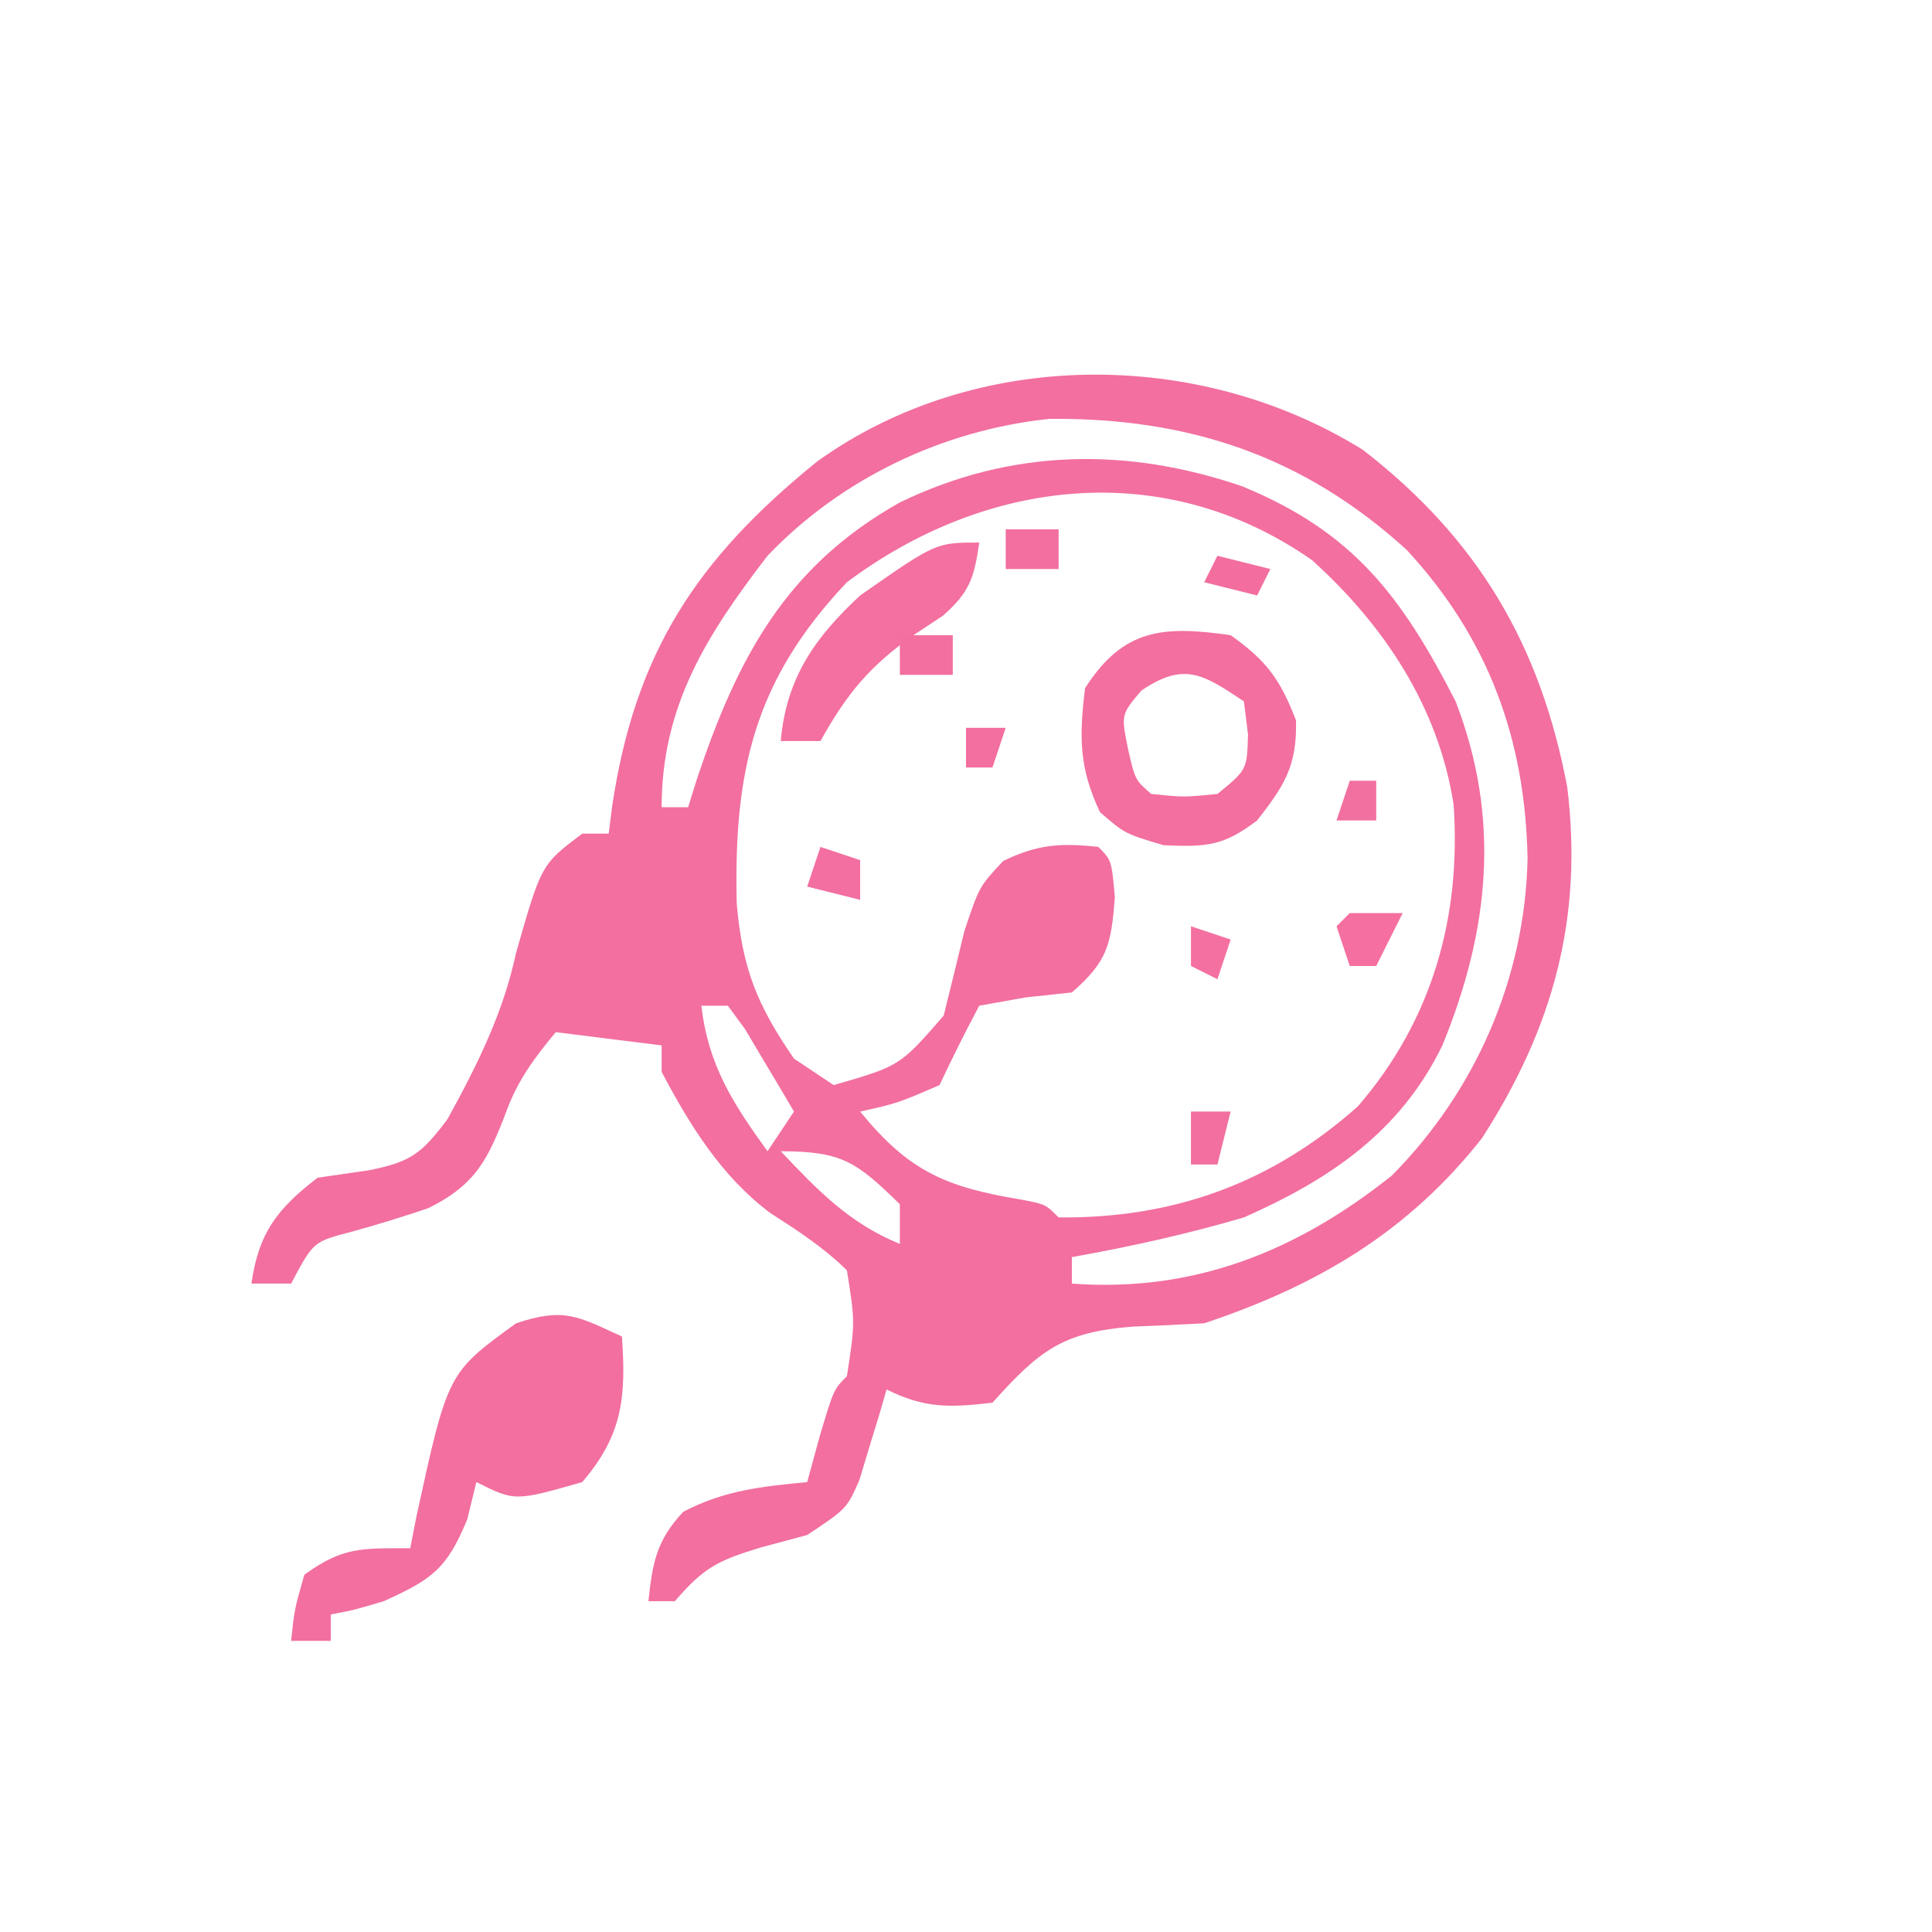 <svg xmlns="http://www.w3.org/2000/svg" width="146" height="146"><path d="M0 0 C8.694 6.733 13.42 14.758 15.438 25.5 C16.641 35.368 14.371 43.65 9 52 C3.404 59.117 -3.482 63.161 -12 66 C-13.791 66.1 -15.583 66.181 -17.375 66.25 C-22.678 66.661 -24.427 68.018 -28 72 C-31.204 72.377 -33.111 72.444 -36 71 C-36.182 71.626 -36.364 72.253 -36.551 72.898 C-36.802 73.716 -37.054 74.533 -37.312 75.375 C-37.556 76.187 -37.8 76.999 -38.051 77.836 C-39 80 -39 80 -42 82 C-43.155 82.309 -44.31 82.619 -45.5 82.938 C-48.831 83.949 -49.831 84.489 -52 87 C-52.66 87 -53.32 87 -54 87 C-53.685 84.083 -53.399 82.429 -51.375 80.25 C-48.293 78.628 -45.443 78.331 -42 78 C-41.691 76.866 -41.381 75.731 -41.062 74.562 C-40 71 -40 71 -39 70 C-38.374 65.931 -38.374 65.931 -39 62 C-40.794 60.237 -42.709 59.008 -44.82 57.645 C-48.503 54.866 -50.862 51.05 -53 47 C-53 46.34 -53 45.68 -53 45 C-55.64 44.67 -58.28 44.34 -61 44 C-62.567 45.88 -63.852 47.599 -64.703 49.906 C-66.097 53.568 -67.021 55.516 -70.633 57.301 C-72.584 57.96 -74.553 58.568 -76.539 59.113 C-79.324 59.841 -79.324 59.841 -81 63 C-81.99 63 -82.98 63 -84 63 C-83.451 59.16 -82.06 57.354 -79 55 C-77.721 54.814 -76.442 54.629 -75.125 54.438 C-71.975 53.808 -71.15 53.201 -69.184 50.574 C-66.935 46.483 -64.982 42.581 -64 38 C-62.091 31.318 -62.091 31.318 -59 29 C-58.34 29 -57.68 29 -57 29 C-56.914 28.31 -56.827 27.621 -56.738 26.91 C-55 15.284 -50.33 8.229 -41.25 0.875 C-29.293 -7.716 -12.43 -7.733 0 0 Z M-45 8 C-49.562 13.94 -53 19.318 -53 27 C-52.34 27 -51.68 27 -51 27 C-50.781 26.299 -50.562 25.598 -50.336 24.875 C-47.277 15.722 -43.607 8.793 -34.992 3.965 C-26.608 -0.095 -17.859 -0.24 -9.125 2.75 C-0.729 6.204 2.909 11.041 7 19 C10.427 27.88 9.555 36.302 6 45 C2.83 51.521 -2.474 55.113 -9 58 C-13.294 59.261 -17.596 60.213 -22 61 C-22 61.66 -22 62.32 -22 63 C-12.792 63.682 -5.019 60.578 2.18 54.836 C8.544 48.417 12.246 39.873 12.438 30.875 C12.262 21.842 9.475 14.237 3.312 7.562 C-4.548 0.403 -13.243 -2.437 -23.695 -2.348 C-31.748 -1.501 -39.42 2.155 -45 8 Z M-39 10 C-46.005 17.394 -47.567 24.267 -47.324 34.312 C-46.891 39.235 -45.782 41.947 -43 46 C-42.01 46.66 -41.02 47.32 -40 48 C-34.985 46.549 -34.985 46.549 -31.688 42.75 C-31.157 40.627 -30.638 38.502 -30.125 36.375 C-29 33 -29 33 -27.188 31.062 C-24.59 29.801 -22.854 29.691 -20 30 C-19 31 -19 31 -18.75 33.812 C-19.031 37.398 -19.298 38.647 -22 41 C-23.733 41.186 -23.733 41.186 -25.5 41.375 C-26.655 41.581 -27.81 41.788 -29 42 C-30.05 43.974 -31.05 45.976 -32 48 C-35.188 49.375 -35.188 49.375 -38 50 C-34.341 54.485 -31.584 55.698 -25.891 56.641 C-24 57 -24 57 -23 58 C-14.309 58.085 -6.909 55.414 -0.383 49.602 C5.261 43.065 7.431 35.258 6.848 26.789 C5.699 19.432 1.63 13.278 -3.852 8.328 C-14.972 0.548 -28.47 2.122 -39 10 Z M-50 42 C-49.469 46.515 -47.634 49.347 -45 53 C-44.34 52.01 -43.68 51.02 -43 50 C-43.783 48.661 -44.577 47.329 -45.375 46 C-45.816 45.258 -46.257 44.515 -46.711 43.75 C-47.349 42.884 -47.349 42.884 -48 42 C-48.66 42 -49.32 42 -50 42 Z M-44 53 C-41.192 55.964 -38.817 58.445 -35 60 C-35 59.01 -35 58.02 -35 57 C-38.269 53.822 -39.322 53 -44 53 Z " fill="#F26FA0" transform="translate(103,34)"></path><path d="M0 0 C0.32 4.593 0.053 7.438 -3 11 C-8.091 12.455 -8.091 12.455 -11 11 C-11.227 11.928 -11.454 12.856 -11.688 13.812 C-13.236 17.574 -14.358 18.352 -18 20 C-20.312 20.688 -20.312 20.688 -22 21 C-22 21.66 -22 22.32 -22 23 C-22.99 23 -23.98 23 -25 23 C-24.75 20.625 -24.75 20.625 -24 18 C-21.102 15.901 -19.716 16 -16 16 C-15.841 15.192 -15.683 14.384 -15.52 13.551 C-13.159 2.74 -13.159 2.74 -8 -1 C-4.377 -2.208 -3.359 -1.543 0 0 Z " fill="#F26FA0" transform="translate(47,101)"></path><path d="M0 0 C2.716 1.93 3.747 3.342 4.938 6.438 C5.021 9.847 4.087 11.338 2 14 C-0.566 15.947 -1.811 16.008 -5.062 15.875 C-8 15 -8 15 -9.875 13.375 C-11.461 10.026 -11.457 7.66 -11 4 C-8.112 -0.505 -5.118 -0.731 0 0 Z M-6.75 4.188 C-8.284 5.996 -8.284 5.996 -7.75 8.625 C-7.223 10.931 -7.223 10.931 -6 12 C-3.542 12.25 -3.542 12.25 -1 12 C1.238 10.171 1.238 10.171 1.312 7.5 C1.209 6.675 1.106 5.85 1 5 C-2.1 2.933 -3.529 2.002 -6.75 4.188 Z " fill="#F26F9F" transform="translate(93,48)"></path><path d="M0 0 C-0.373 2.629 -0.713 3.749 -2.742 5.527 C-3.446 5.993 -4.15 6.458 -4.875 6.938 C-8.256 9.306 -9.974 11.374 -12 15 C-12.99 15 -13.98 15 -15 15 C-14.58 10.236 -12.425 7.181 -9 4 C-3.277 0 -3.277 0 0 0 Z " fill="#F370A0" transform="translate(74,41)"></path><path d="M0 0 C1.32 0 2.64 0 4 0 C3.34 1.32 2.68 2.64 2 4 C1.34 4 0.68 4 0 4 C-0.33 3.01 -0.66 2.02 -1 1 C-0.67 0.67 -0.34 0.34 0 0 Z " fill="#F56FA0" transform="translate(102,69)"></path><path d="M0 0 C0.99 0.33 1.98 0.66 3 1 C3 1.99 3 2.98 3 4 C1.68 3.67 0.36 3.34 -1 3 C-0.67 2.01 -0.34 1.02 0 0 Z " fill="#F36EA1" transform="translate(62,64)"></path><path d="M0 0 C1.32 0 2.64 0 4 0 C4 0.99 4 1.98 4 3 C2.68 3 1.36 3 0 3 C0 2.01 0 1.02 0 0 Z " fill="#F26FA0" transform="translate(68,48)"></path><path d="M0 0 C1.32 0 2.64 0 4 0 C4 0.99 4 1.98 4 3 C2.68 3 1.36 3 0 3 C0 2.01 0 1.02 0 0 Z " fill="#F26F9F" transform="translate(76,40)"></path><path d="M0 0 C0.99 0 1.98 0 3 0 C2.67 1.32 2.34 2.64 2 4 C1.34 4 0.68 4 0 4 C0 2.68 0 1.36 0 0 Z " fill="#F26F9F" transform="translate(90,84)"></path><path d="M0 0 C1.98 0.495 1.98 0.495 4 1 C3.67 1.66 3.34 2.32 3 3 C1.68 2.67 0.36 2.34 -1 2 C-0.67 1.34 -0.34 0.68 0 0 Z " fill="#F36E9F" transform="translate(92,42)"></path><path d="M0 0 C0.99 0.33 1.98 0.66 3 1 C2.67 1.99 2.34 2.98 2 4 C1.34 3.67 0.68 3.34 0 3 C0 2.01 0 1.02 0 0 Z " fill="#F470A0" transform="translate(90,70)"></path><path d="M0 0 C0.66 0 1.32 0 2 0 C2 0.99 2 1.98 2 3 C1.01 3 0.02 3 -1 3 C-0.67 2.01 -0.34 1.02 0 0 Z " fill="#F270A0" transform="translate(102,59)"></path><path d="M0 0 C0.99 0 1.98 0 3 0 C2.67 0.99 2.34 1.98 2 3 C1.34 3 0.68 3 0 3 C0 2.01 0 1.02 0 0 Z " fill="#F26F9F" transform="translate(73,55)"></path></svg>